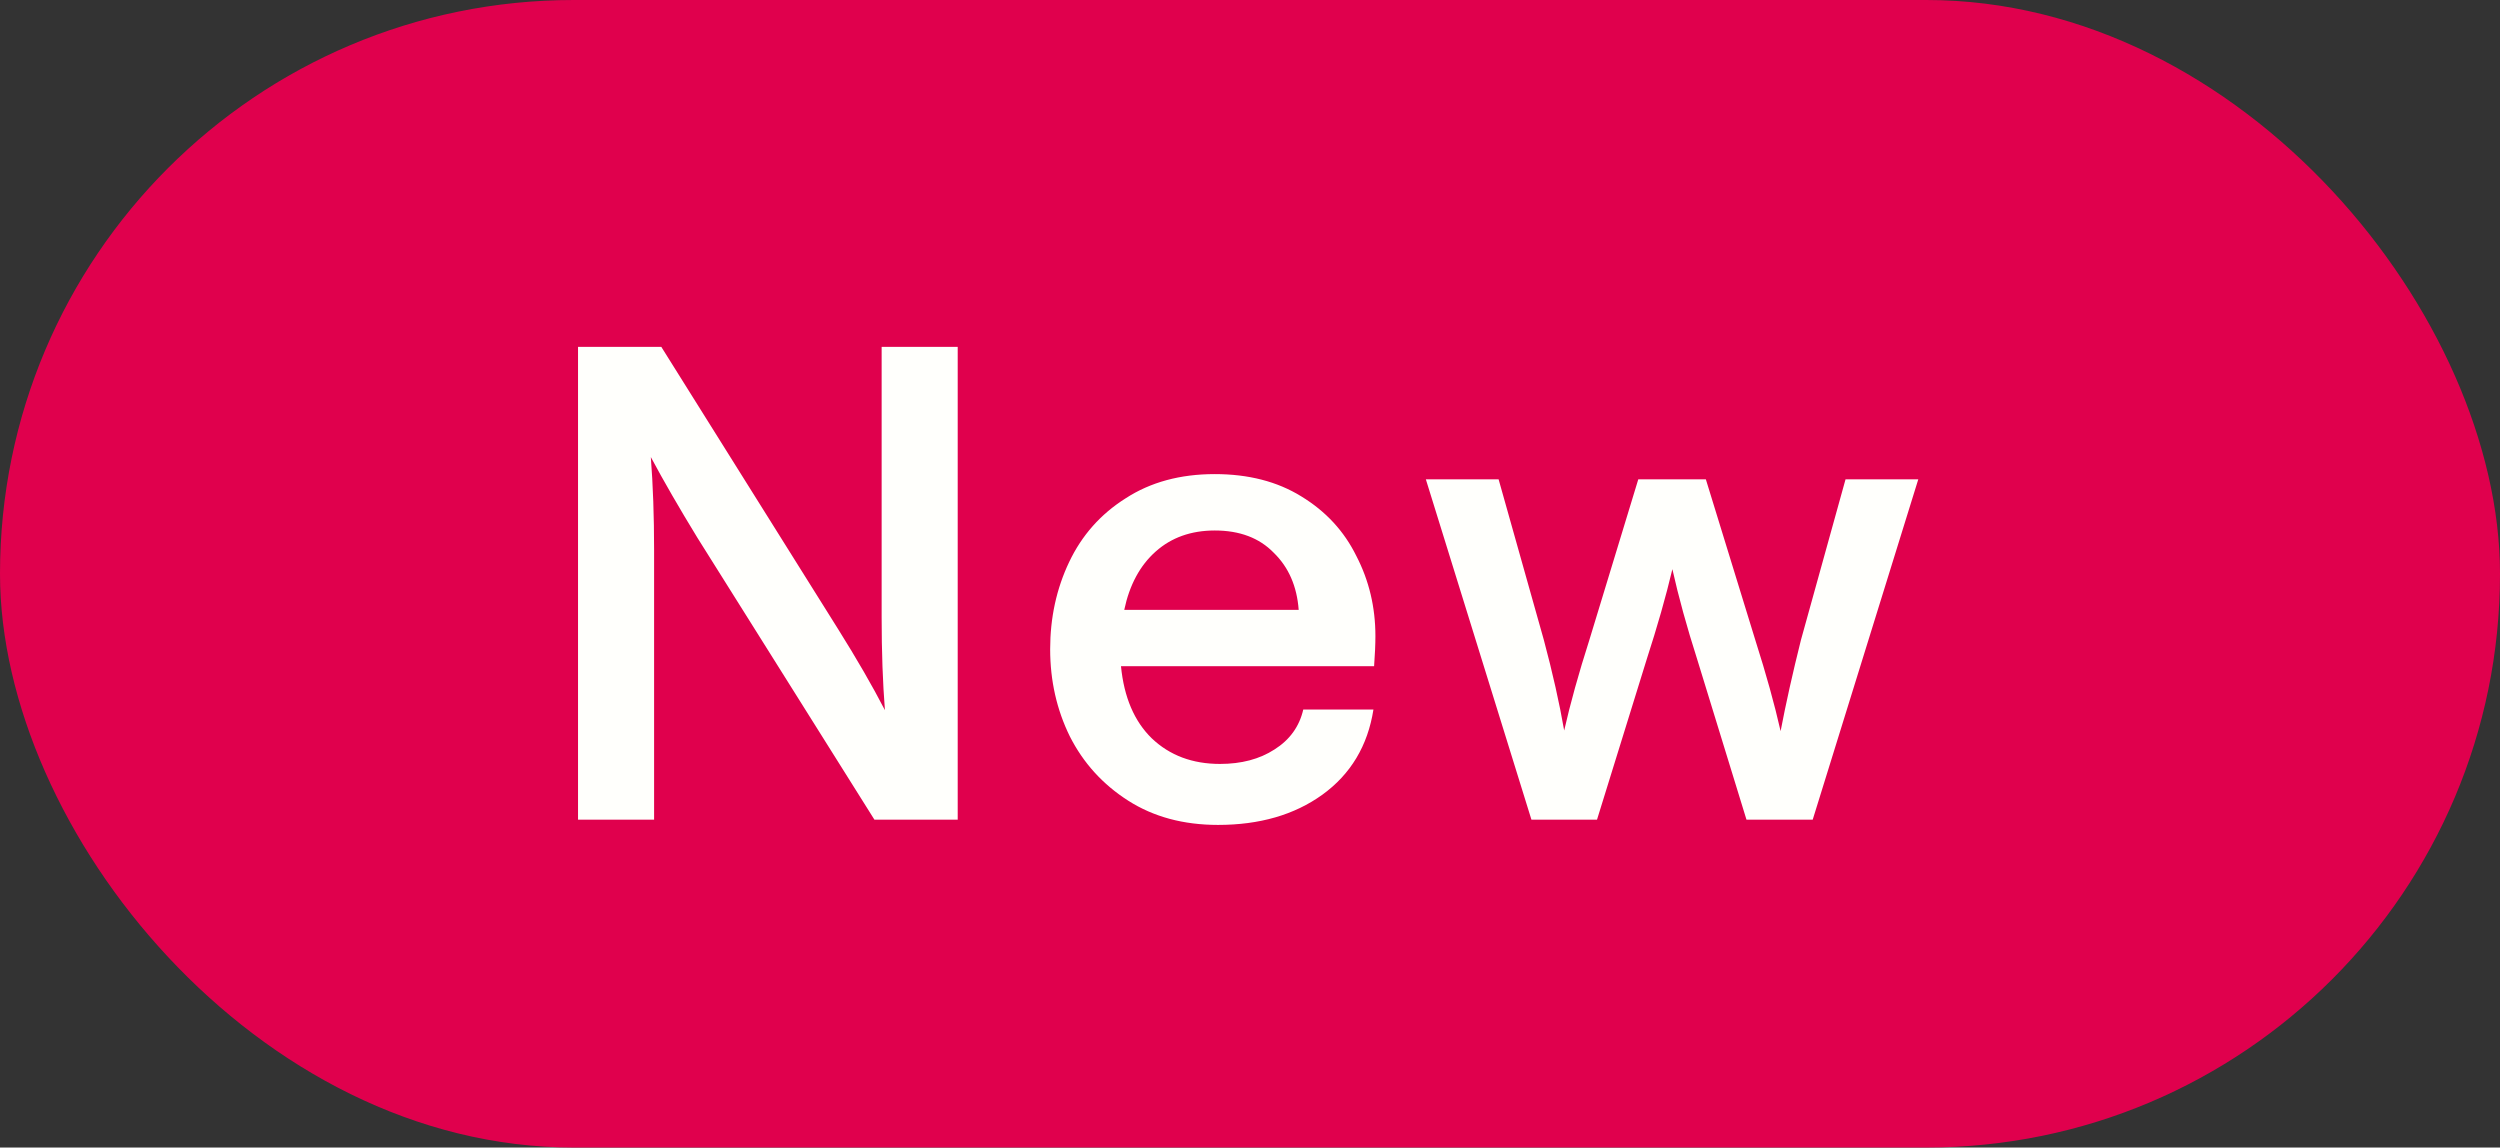 <svg xmlns="http://www.w3.org/2000/svg" fill="none" viewBox="0 0 61 28" height="28" width="61">
<rect x="0" y="0" width="61" height="28" fill="#333333" stroke="none"/>
<rect fill="#E0004D" rx="14" height="28" width="61"></rect>
<path fill="#FFFFFC" d="M14.104 8.464H16.136L20.456 15.36C20.904 16.075 21.283 16.731 21.592 17.328C21.539 16.656 21.512 15.899 21.512 15.056V8.464H23.368V20H21.336L17.016 13.12C16.579 12.405 16.2 11.749 15.88 11.152C15.933 11.835 15.96 12.592 15.96 13.424V20H14.104V8.464ZM25.624 15.84C25.624 15.072 25.778 14.363 26.088 13.712C26.397 13.061 26.856 12.544 27.464 12.16C28.072 11.765 28.797 11.568 29.64 11.568C30.461 11.568 31.165 11.749 31.752 12.112C32.349 12.475 32.797 12.96 33.096 13.568C33.405 14.165 33.56 14.816 33.56 15.52C33.56 15.723 33.549 15.968 33.528 16.256H27.352C27.426 17.013 27.677 17.6 28.104 18.016C28.541 18.432 29.096 18.64 29.768 18.64C30.29 18.64 30.733 18.523 31.096 18.288C31.469 18.053 31.704 17.728 31.8 17.312H33.512C33.373 18.197 32.957 18.891 32.264 19.392C31.581 19.883 30.733 20.128 29.72 20.128C28.877 20.128 28.146 19.931 27.528 19.536C26.909 19.141 26.434 18.619 26.104 17.968C25.784 17.317 25.624 16.608 25.624 15.84ZM31.688 14.88C31.645 14.304 31.442 13.84 31.08 13.488C30.728 13.125 30.248 12.944 29.64 12.944C29.064 12.944 28.584 13.115 28.2 13.456C27.816 13.797 27.56 14.272 27.432 14.88H31.688ZM34.791 11.696H36.566L37.67 15.616C37.884 16.416 38.049 17.152 38.166 17.824C38.316 17.163 38.519 16.432 38.775 15.632L39.974 11.696H41.623L42.839 15.648C43.094 16.448 43.297 17.179 43.447 17.84C43.575 17.168 43.74 16.427 43.943 15.616L45.031 11.696H46.806L44.23 20H42.614L41.414 16.096C41.158 15.296 40.956 14.56 40.806 13.888C40.647 14.56 40.438 15.291 40.182 16.08L38.967 20H37.367L34.791 11.696Z"></path>
</svg>
